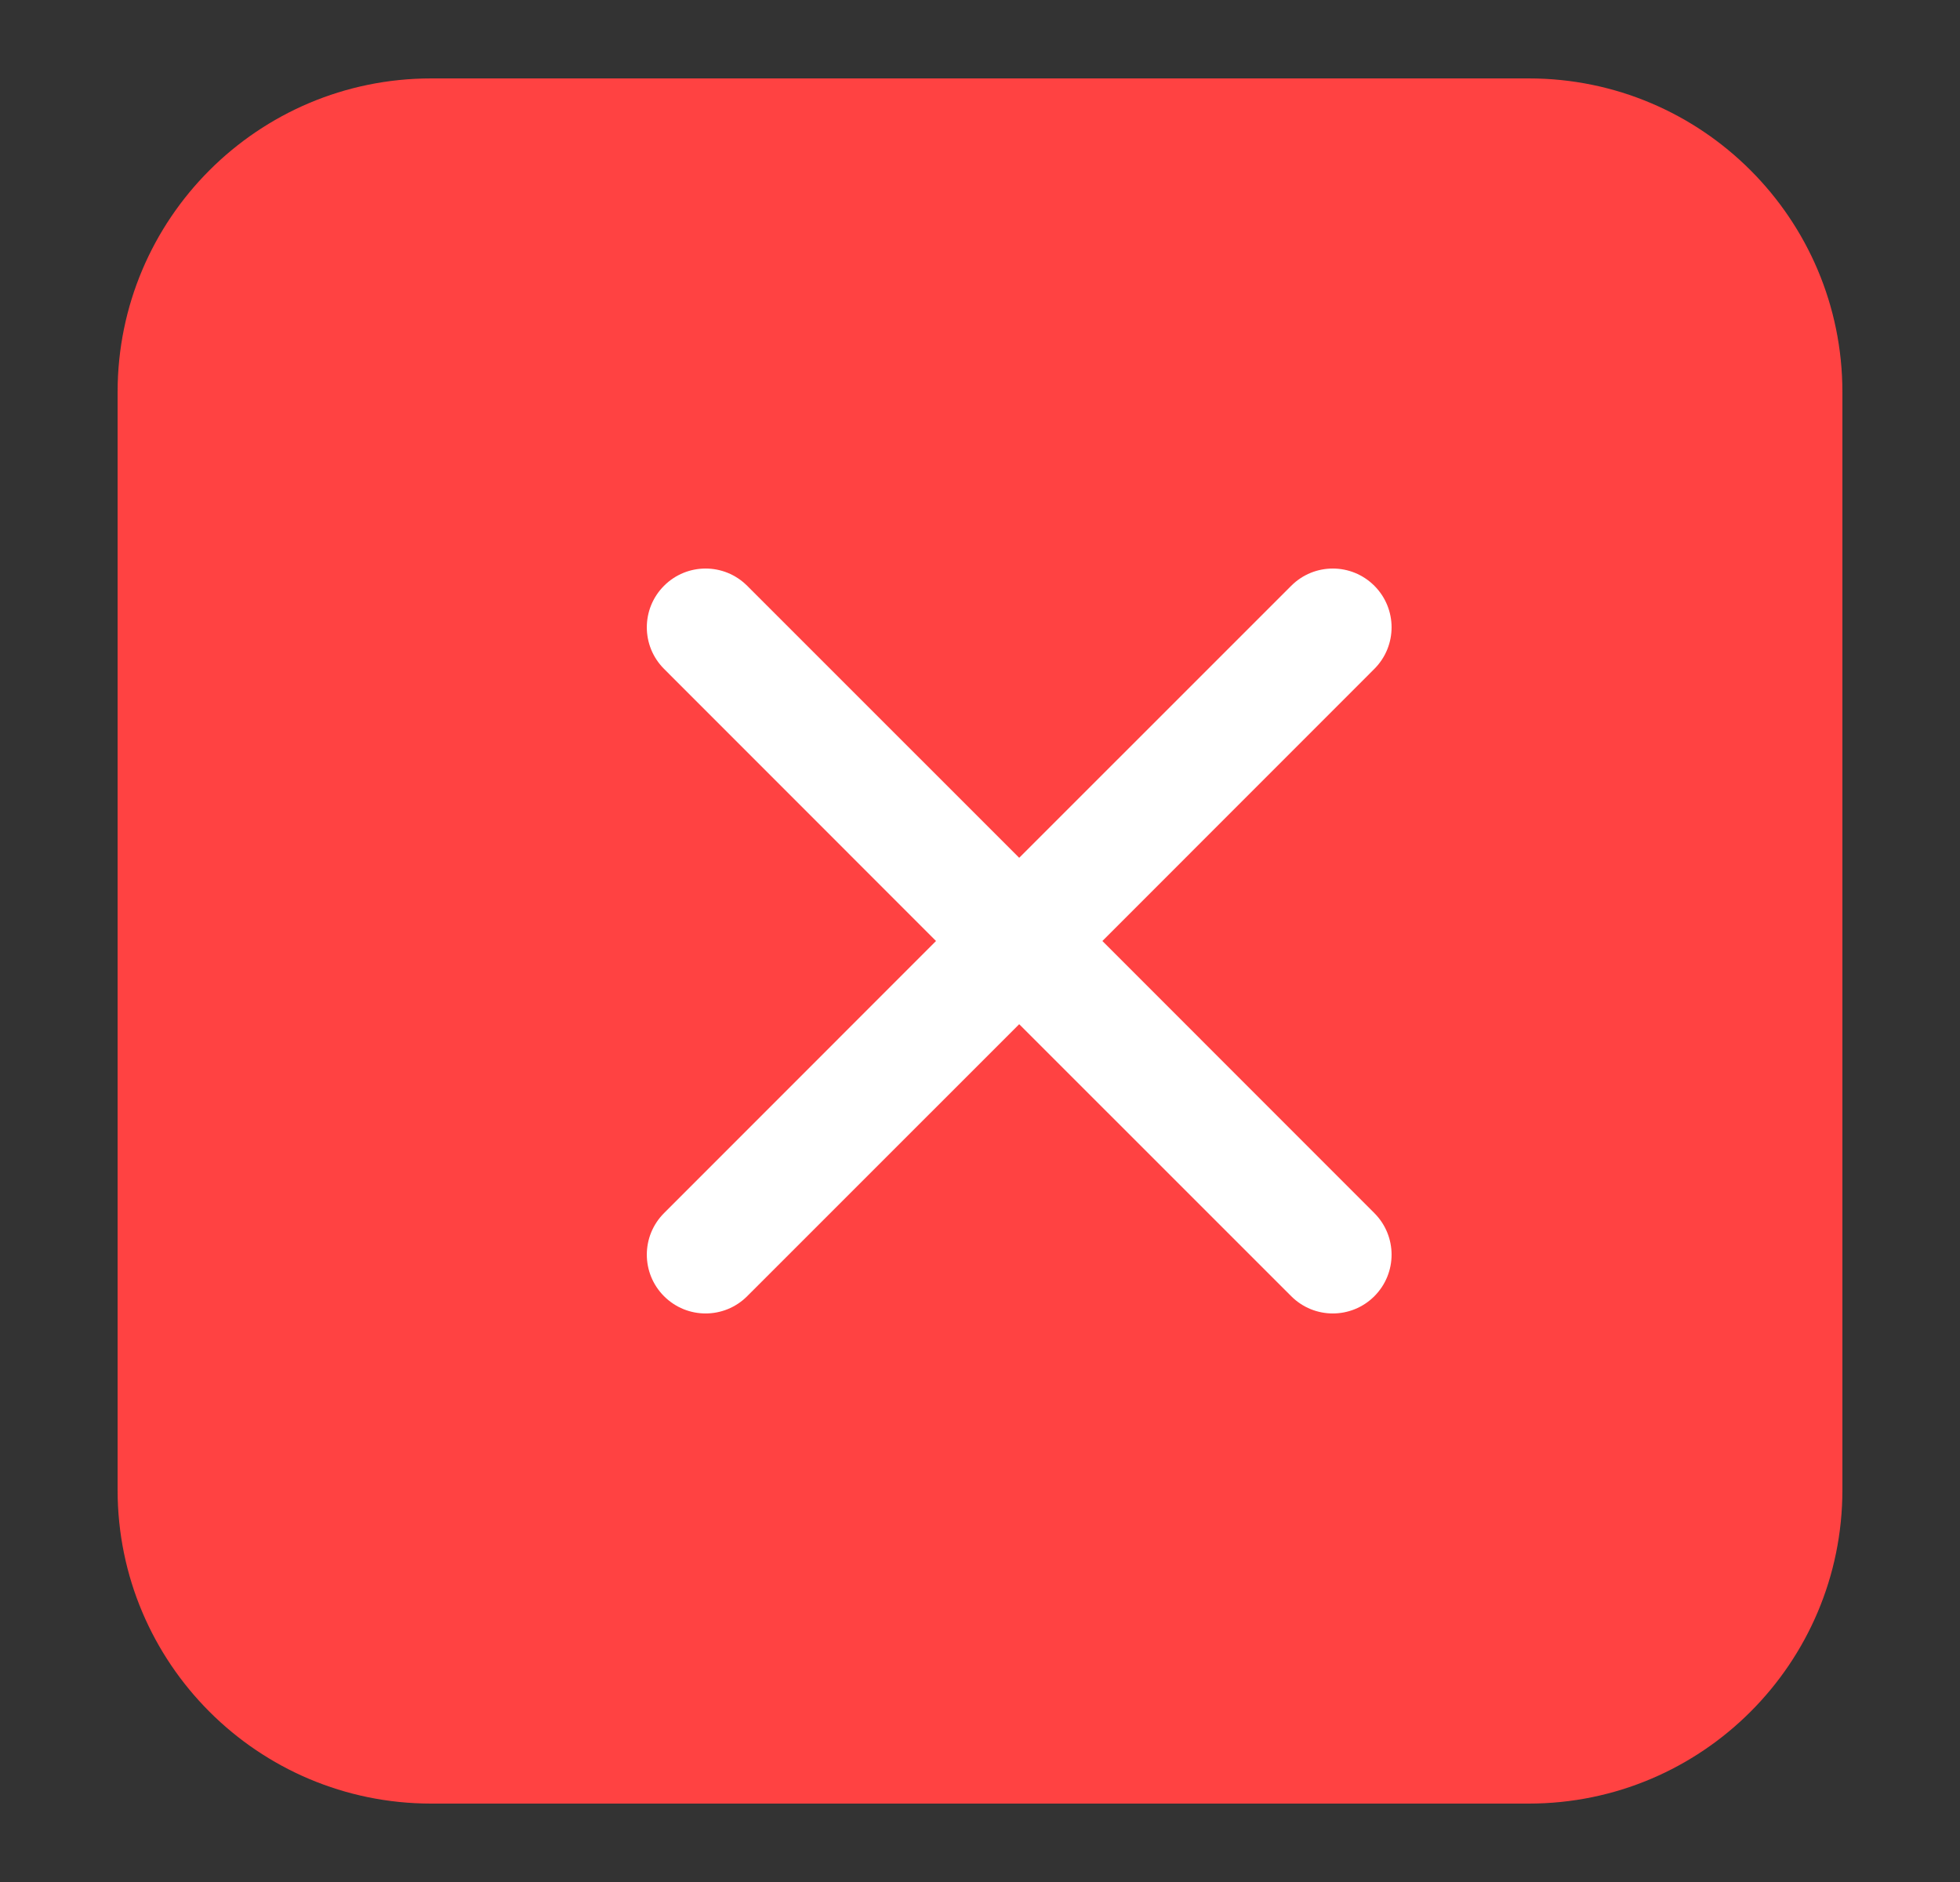 <svg width="25" height="24" viewBox="0 0 25 24" fill="none" xmlns="http://www.w3.org/2000/svg">
<rect x="0" y="0" width="25" height="24" fill="#333333" stroke="none"/>
<path d="M1.5 5C1.5 2.791 3.291 1 5.5 1H19.5C21.709 1 23.5 2.791 23.5 5V19C23.5 21.209 21.709 23 19.5 23H5.5C3.291 23 1.5 21.209 1.5 19V5Z" fill="#FF4242"/>
<path fill-rule="evenodd" clip-rule="evenodd" d="M17.53 8.53C17.823 8.237 17.823 7.763 17.53 7.47C17.237 7.177 16.763 7.177 16.47 7.47L13 10.939L9.53 7.47C9.237 7.177 8.763 7.177 8.47 7.47C8.177 7.763 8.177 8.237 8.47 8.53L11.939 12L8.47 15.47C8.177 15.763 8.177 16.237 8.47 16.53C8.763 16.823 9.237 16.823 9.53 16.53L13 13.061L16.47 16.53C16.763 16.823 17.237 16.823 17.53 16.53C17.823 16.237 17.823 15.763 17.53 15.47L14.061 12L17.53 8.53Z" fill="white"/>
</svg>
